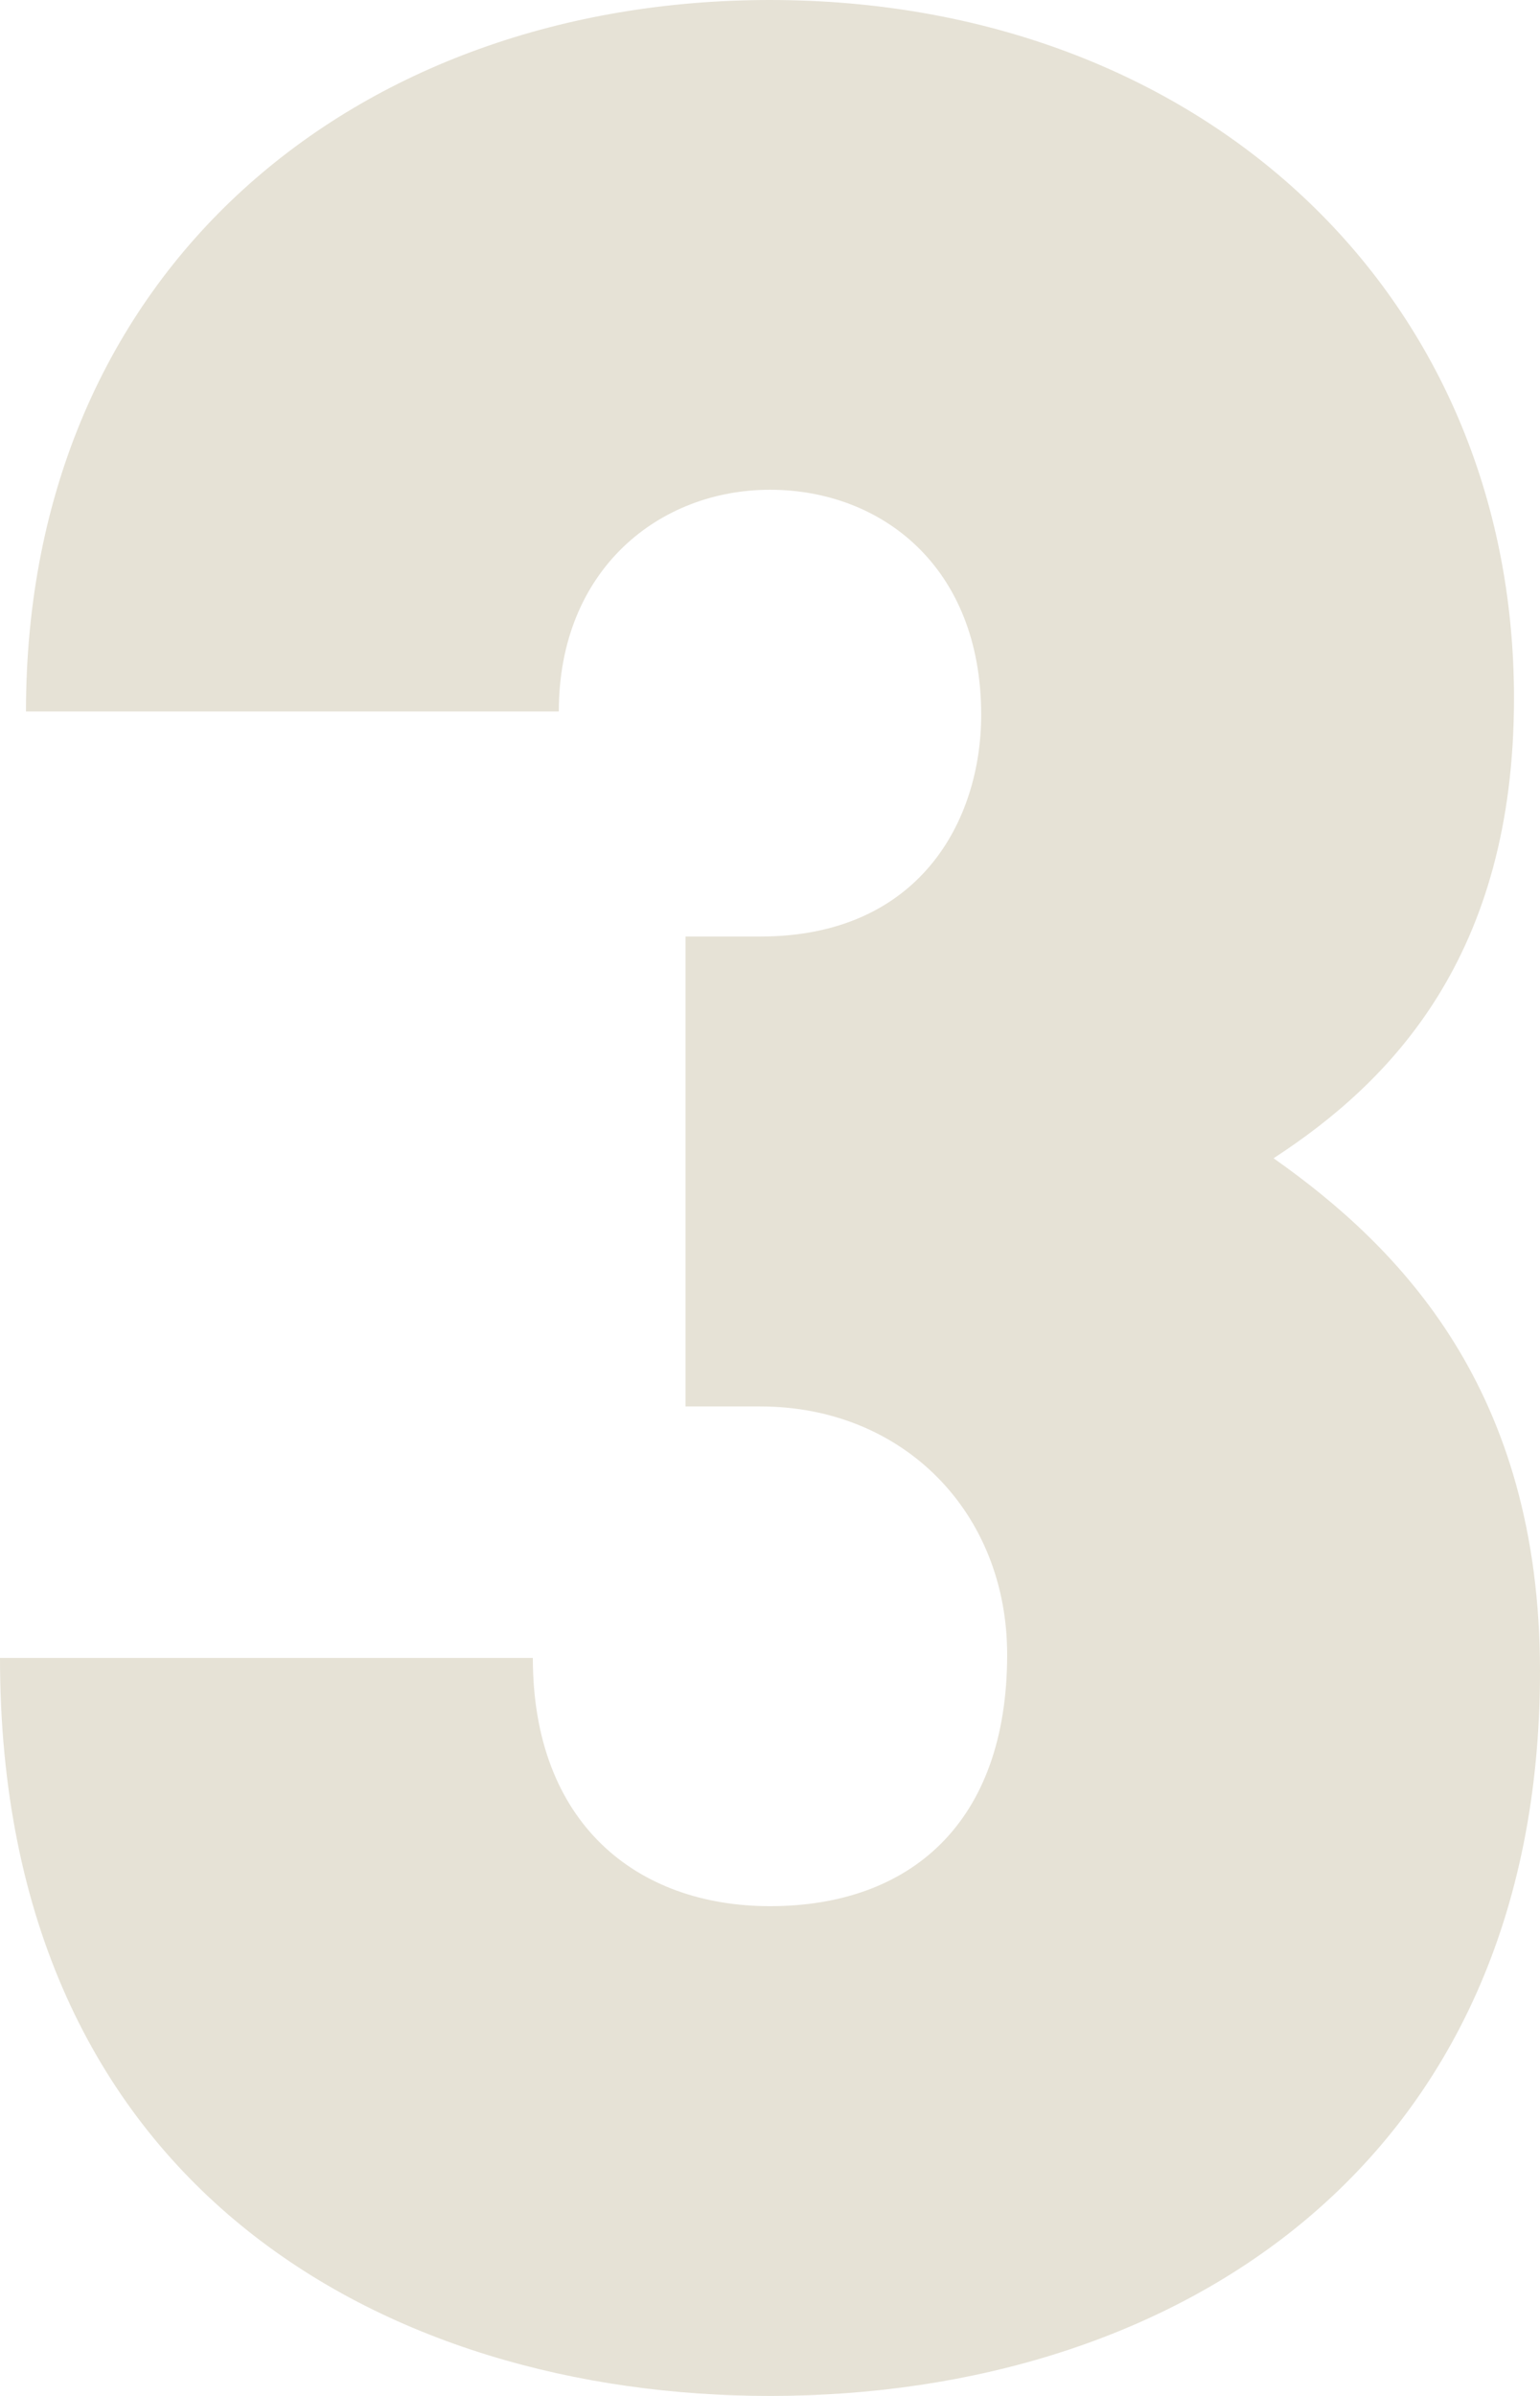 <?xml version="1.0" encoding="UTF-8"?> <svg xmlns="http://www.w3.org/2000/svg" width="45" height="70" viewBox="0 0 45 70" fill="none"> <path d="M45 48.826C45 40.608 40.918 36.45 37.215 33.84C40.633 31.616 44.24 27.942 44.24 20.401C44.24 8.508 35.032 0 22.5 0C10.443 0 0.759 7.831 0.759 20.787H16.329C16.329 16.63 19.272 14.309 22.5 14.309C25.728 14.309 28.671 16.533 28.671 20.884C28.671 23.978 26.867 27.362 22.215 27.362H20.032V41.091H22.215C26.392 41.091 29.43 44.185 29.43 48.343C29.43 53.273 26.582 55.691 22.5 55.691C18.608 55.691 15.57 53.273 15.57 48.439H0C0 63.909 11.297 70 22.5 70C34.367 70 45 63.232 45 48.826Z" fill="#E6E2D6"></path> </svg> 